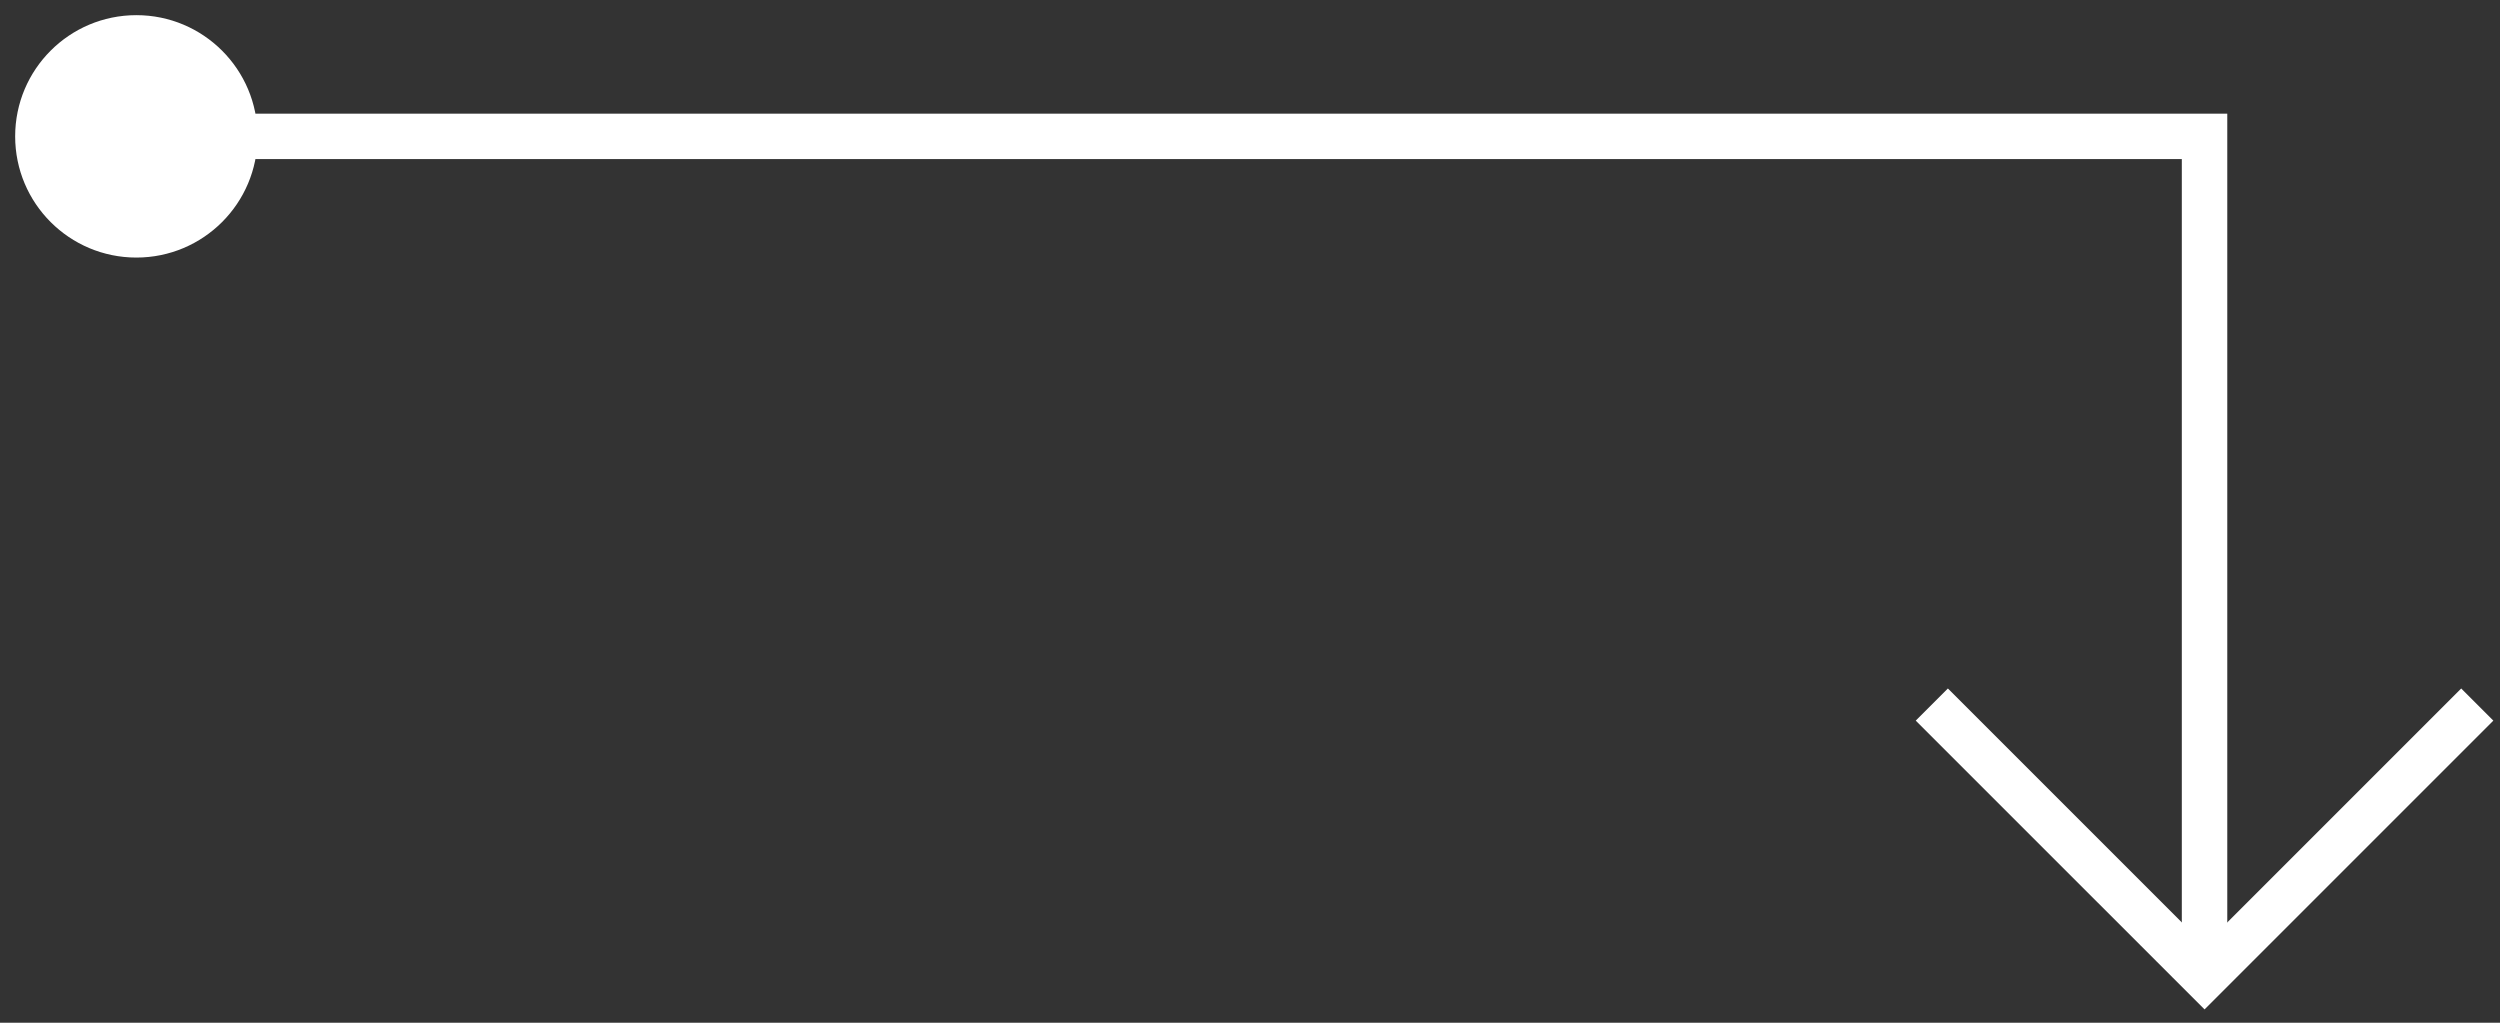 <svg width="110" height="45" viewBox="0 0 110 45" fill="none" xmlns="http://www.w3.org/2000/svg">
<rect x="0" y="0" width="110" height="45" fill="#333333" stroke="none"/>
<path d="M85 31L97 43C97 43 104.314 35.686 109 31" stroke="white" stroke-width="2"/>
<path d="M0.667 6C0.667 8.946 3.054 11.333 6 11.333C8.946 11.333 11.333 8.946 11.333 6C11.333 3.054 8.946 0.667 6 0.667C3.054 0.667 0.667 3.054 0.667 6ZM97 6H98V5H97V6ZM6 7H97V5H6V7ZM96 6V42H98V6H96Z" fill="white"/>
</svg>
